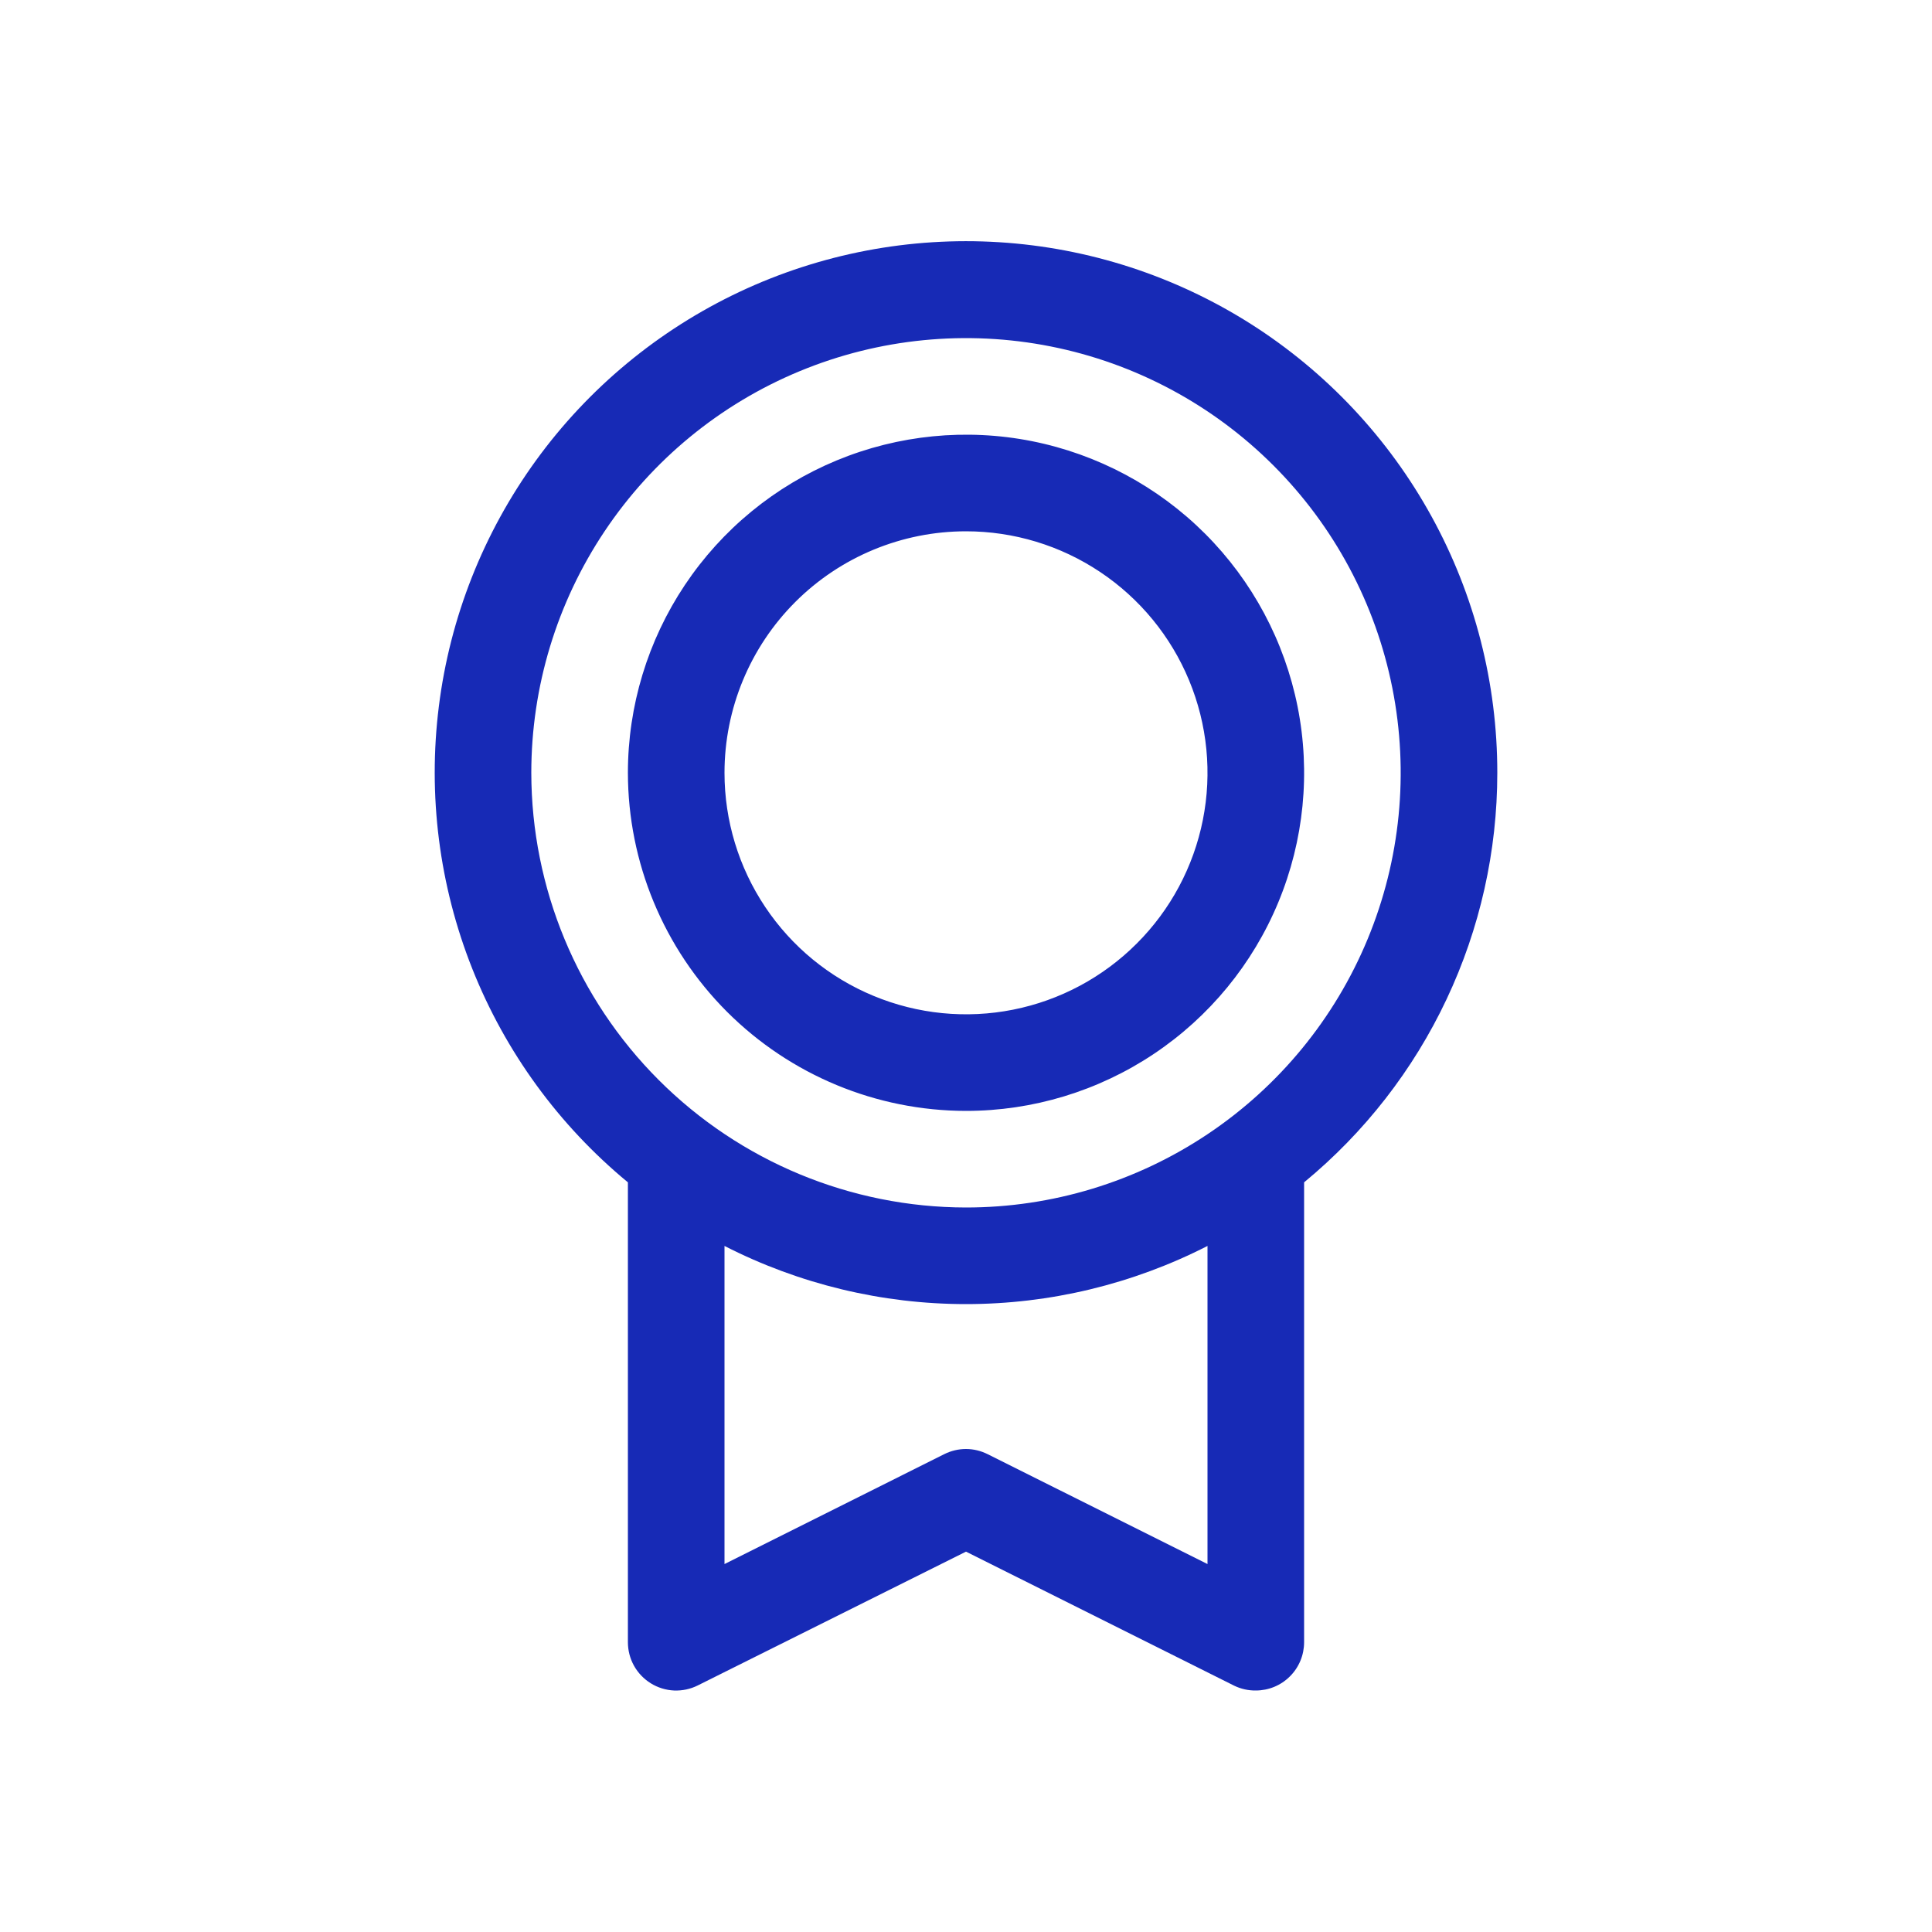 <svg width="40" height="40" viewBox="0 0 40 40" fill="none" xmlns="http://www.w3.org/2000/svg">
<path d="M31 16C31.001 14.146 30.534 12.322 29.641 10.697C28.749 9.073 27.46 7.7 25.895 6.706C24.33 5.713 22.539 5.131 20.689 5.015C18.839 4.899 16.99 5.252 15.312 6.042C13.636 6.832 12.185 8.033 11.097 9.533C10.008 11.034 9.316 12.785 9.086 14.624C8.855 16.464 9.093 18.331 9.777 20.054C10.461 21.777 11.57 23.299 13 24.479V34C13 34.17 13.043 34.338 13.126 34.487C13.209 34.636 13.329 34.761 13.474 34.851C13.619 34.941 13.785 34.992 13.955 35C14.126 35.007 14.295 34.971 14.447 34.895L20 32.125L25.554 34.901C25.693 34.968 25.846 35.002 26 35C26.265 35 26.52 34.895 26.707 34.707C26.895 34.52 27 34.265 27 34V24.479C28.251 23.448 29.259 22.154 29.95 20.688C30.642 19.222 31 17.621 31 16ZM11 16C11 14.22 11.528 12.48 12.517 11C13.506 9.52 14.911 8.366 16.556 7.685C18.2 7.004 20.01 6.826 21.756 7.173C23.502 7.52 25.105 8.377 26.364 9.636C27.623 10.895 28.48 12.498 28.827 14.244C29.174 15.99 28.996 17.8 28.315 19.444C27.634 21.089 26.48 22.494 25 23.483C23.52 24.472 21.78 25 20 25C17.614 24.997 15.326 24.048 13.639 22.361C11.952 20.674 11.003 18.386 11 16ZM25 32.382L20.446 30.106C20.307 30.037 20.154 30 19.999 30C19.843 30 19.69 30.037 19.551 30.106L15 32.382V25.796C16.548 26.587 18.262 27 20 27C21.738 27 23.452 26.587 25 25.796V32.382ZM20 23C21.384 23 22.738 22.589 23.889 21.82C25.04 21.051 25.937 19.958 26.467 18.679C26.997 17.4 27.136 15.992 26.866 14.634C26.595 13.276 25.929 12.029 24.95 11.05C23.971 10.071 22.724 9.405 21.366 9.134C20.008 8.864 18.6 9.003 17.321 9.533C16.042 10.063 14.949 10.96 14.18 12.111C13.411 13.262 13 14.616 13 16C13.002 17.856 13.74 19.635 15.052 20.948C16.365 22.26 18.144 22.998 20 23ZM20 11C20.989 11 21.956 11.293 22.778 11.843C23.6 12.392 24.241 13.173 24.619 14.086C24.998 15 25.097 16.006 24.904 16.975C24.711 17.945 24.235 18.836 23.535 19.535C22.836 20.235 21.945 20.711 20.976 20.904C20.006 21.097 19 20.998 18.087 20.619C17.173 20.241 16.392 19.6 15.843 18.778C15.293 17.956 15 16.989 15 16C15 14.674 15.527 13.402 16.465 12.464C17.402 11.527 18.674 11 20 11Z" fill="#172AB6"/>
</svg>
